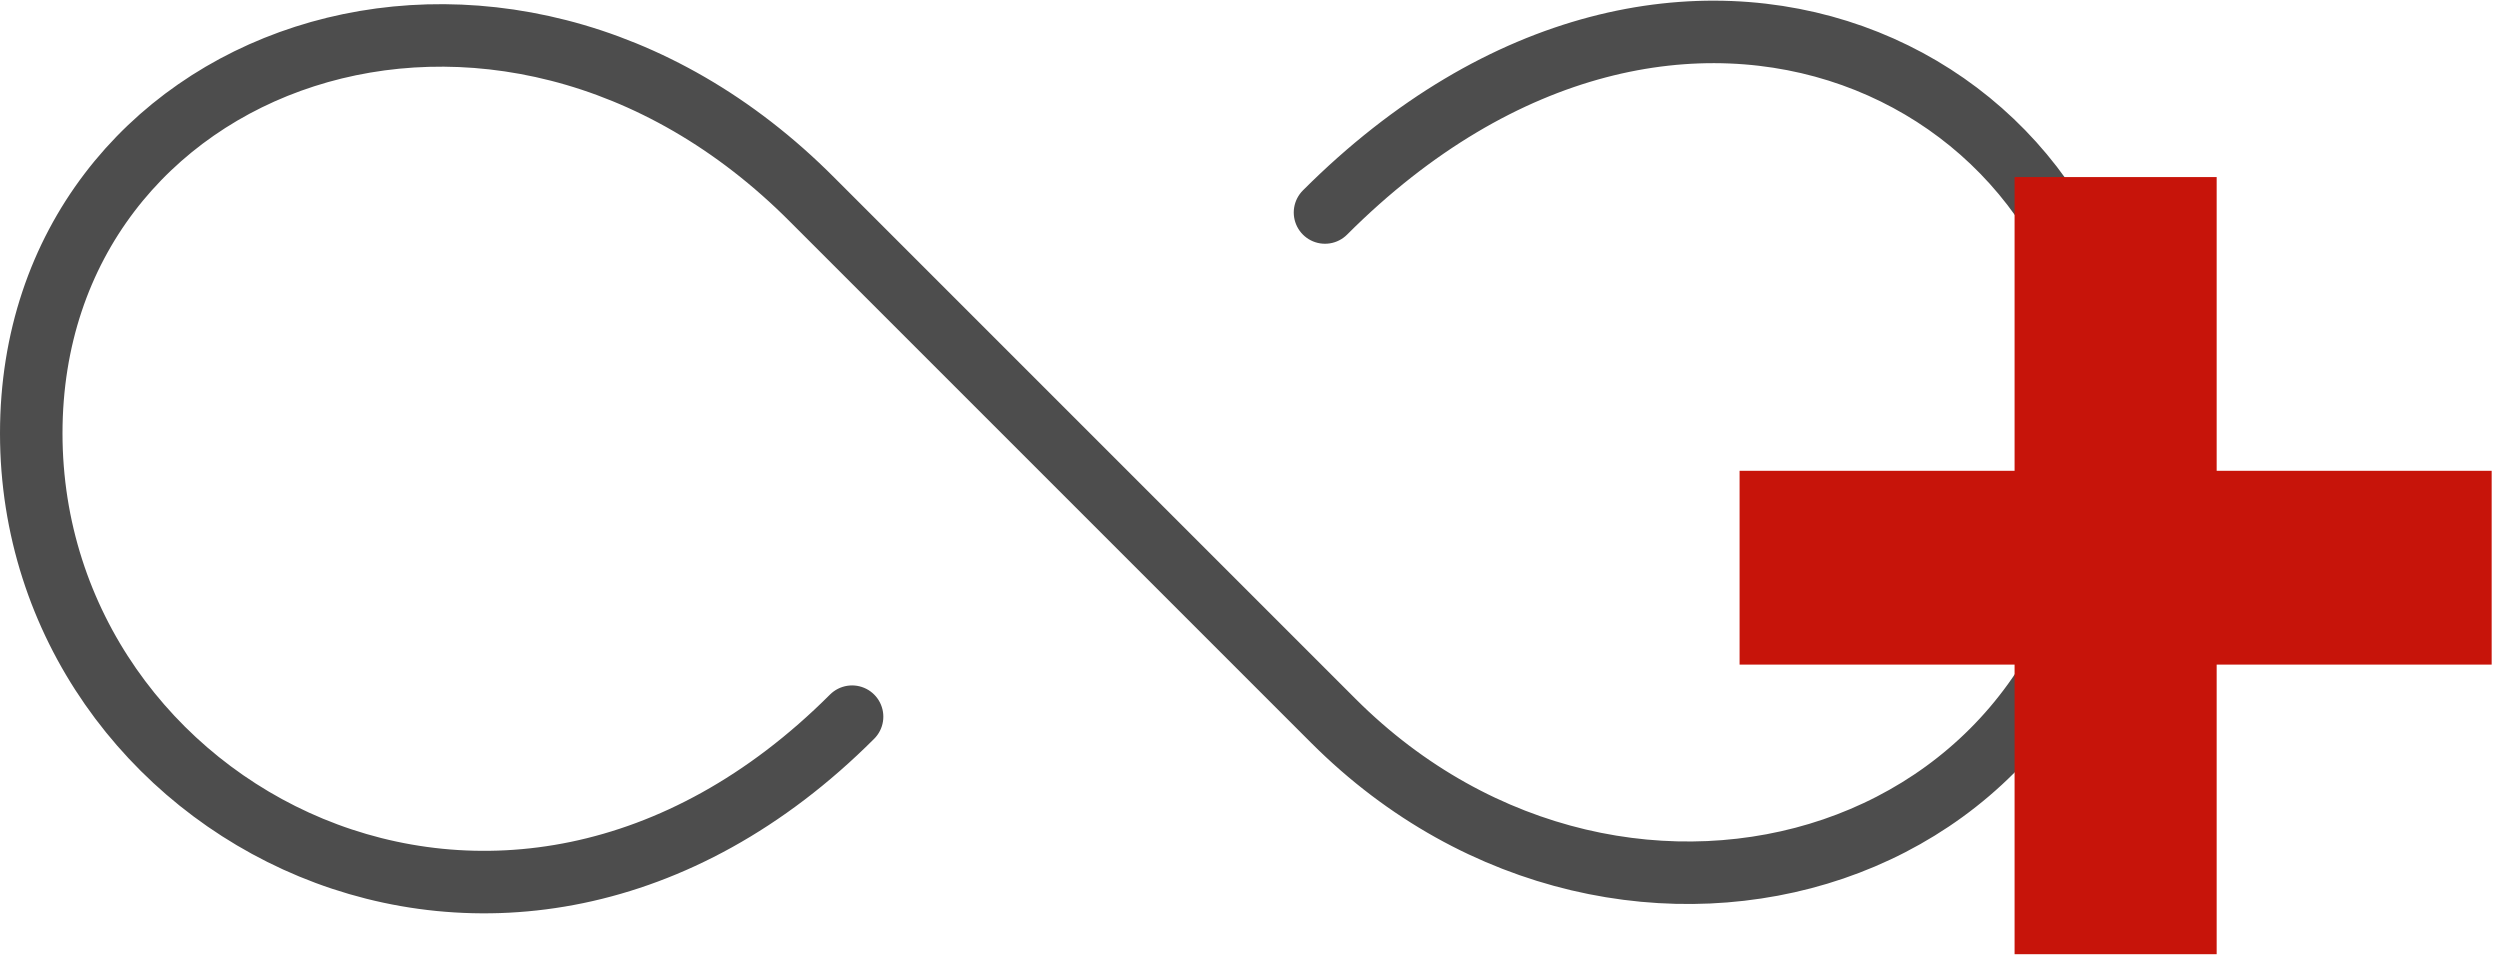<?xml version="1.0" encoding="UTF-8"?> <svg xmlns="http://www.w3.org/2000/svg" width="120" height="46" viewBox="0 0 120 46" fill="none"> <g clip-path="url(#clip0)"> <path d="M63.6 10.2C80.6 -6.8 101.5 3.6 101.5 20.8C101.5 41.6 78 48.6 64 34.6C56.4 27 46.6 17.2 39 9.6C24 -5.5 1.5 2.6 1.5 20.8C1.5 39 24.2 51.1 40.9 34.4" stroke="#4D4D4D" stroke-width="3" stroke-miterlimit="10" stroke-linecap="round" stroke-linejoin="round"></path> <path d="M106.4 31.9V45.9H96.7V31.9H83.5V22.6H96.7V8.5H106.4V22.6H119.6V31.9H106.4Z" fill="#C7140A"></path> </g> <defs> <clipPath id="clip0"> <rect width="119.7" height="45.8" fill="white"></rect> </clipPath> </defs> </svg> 